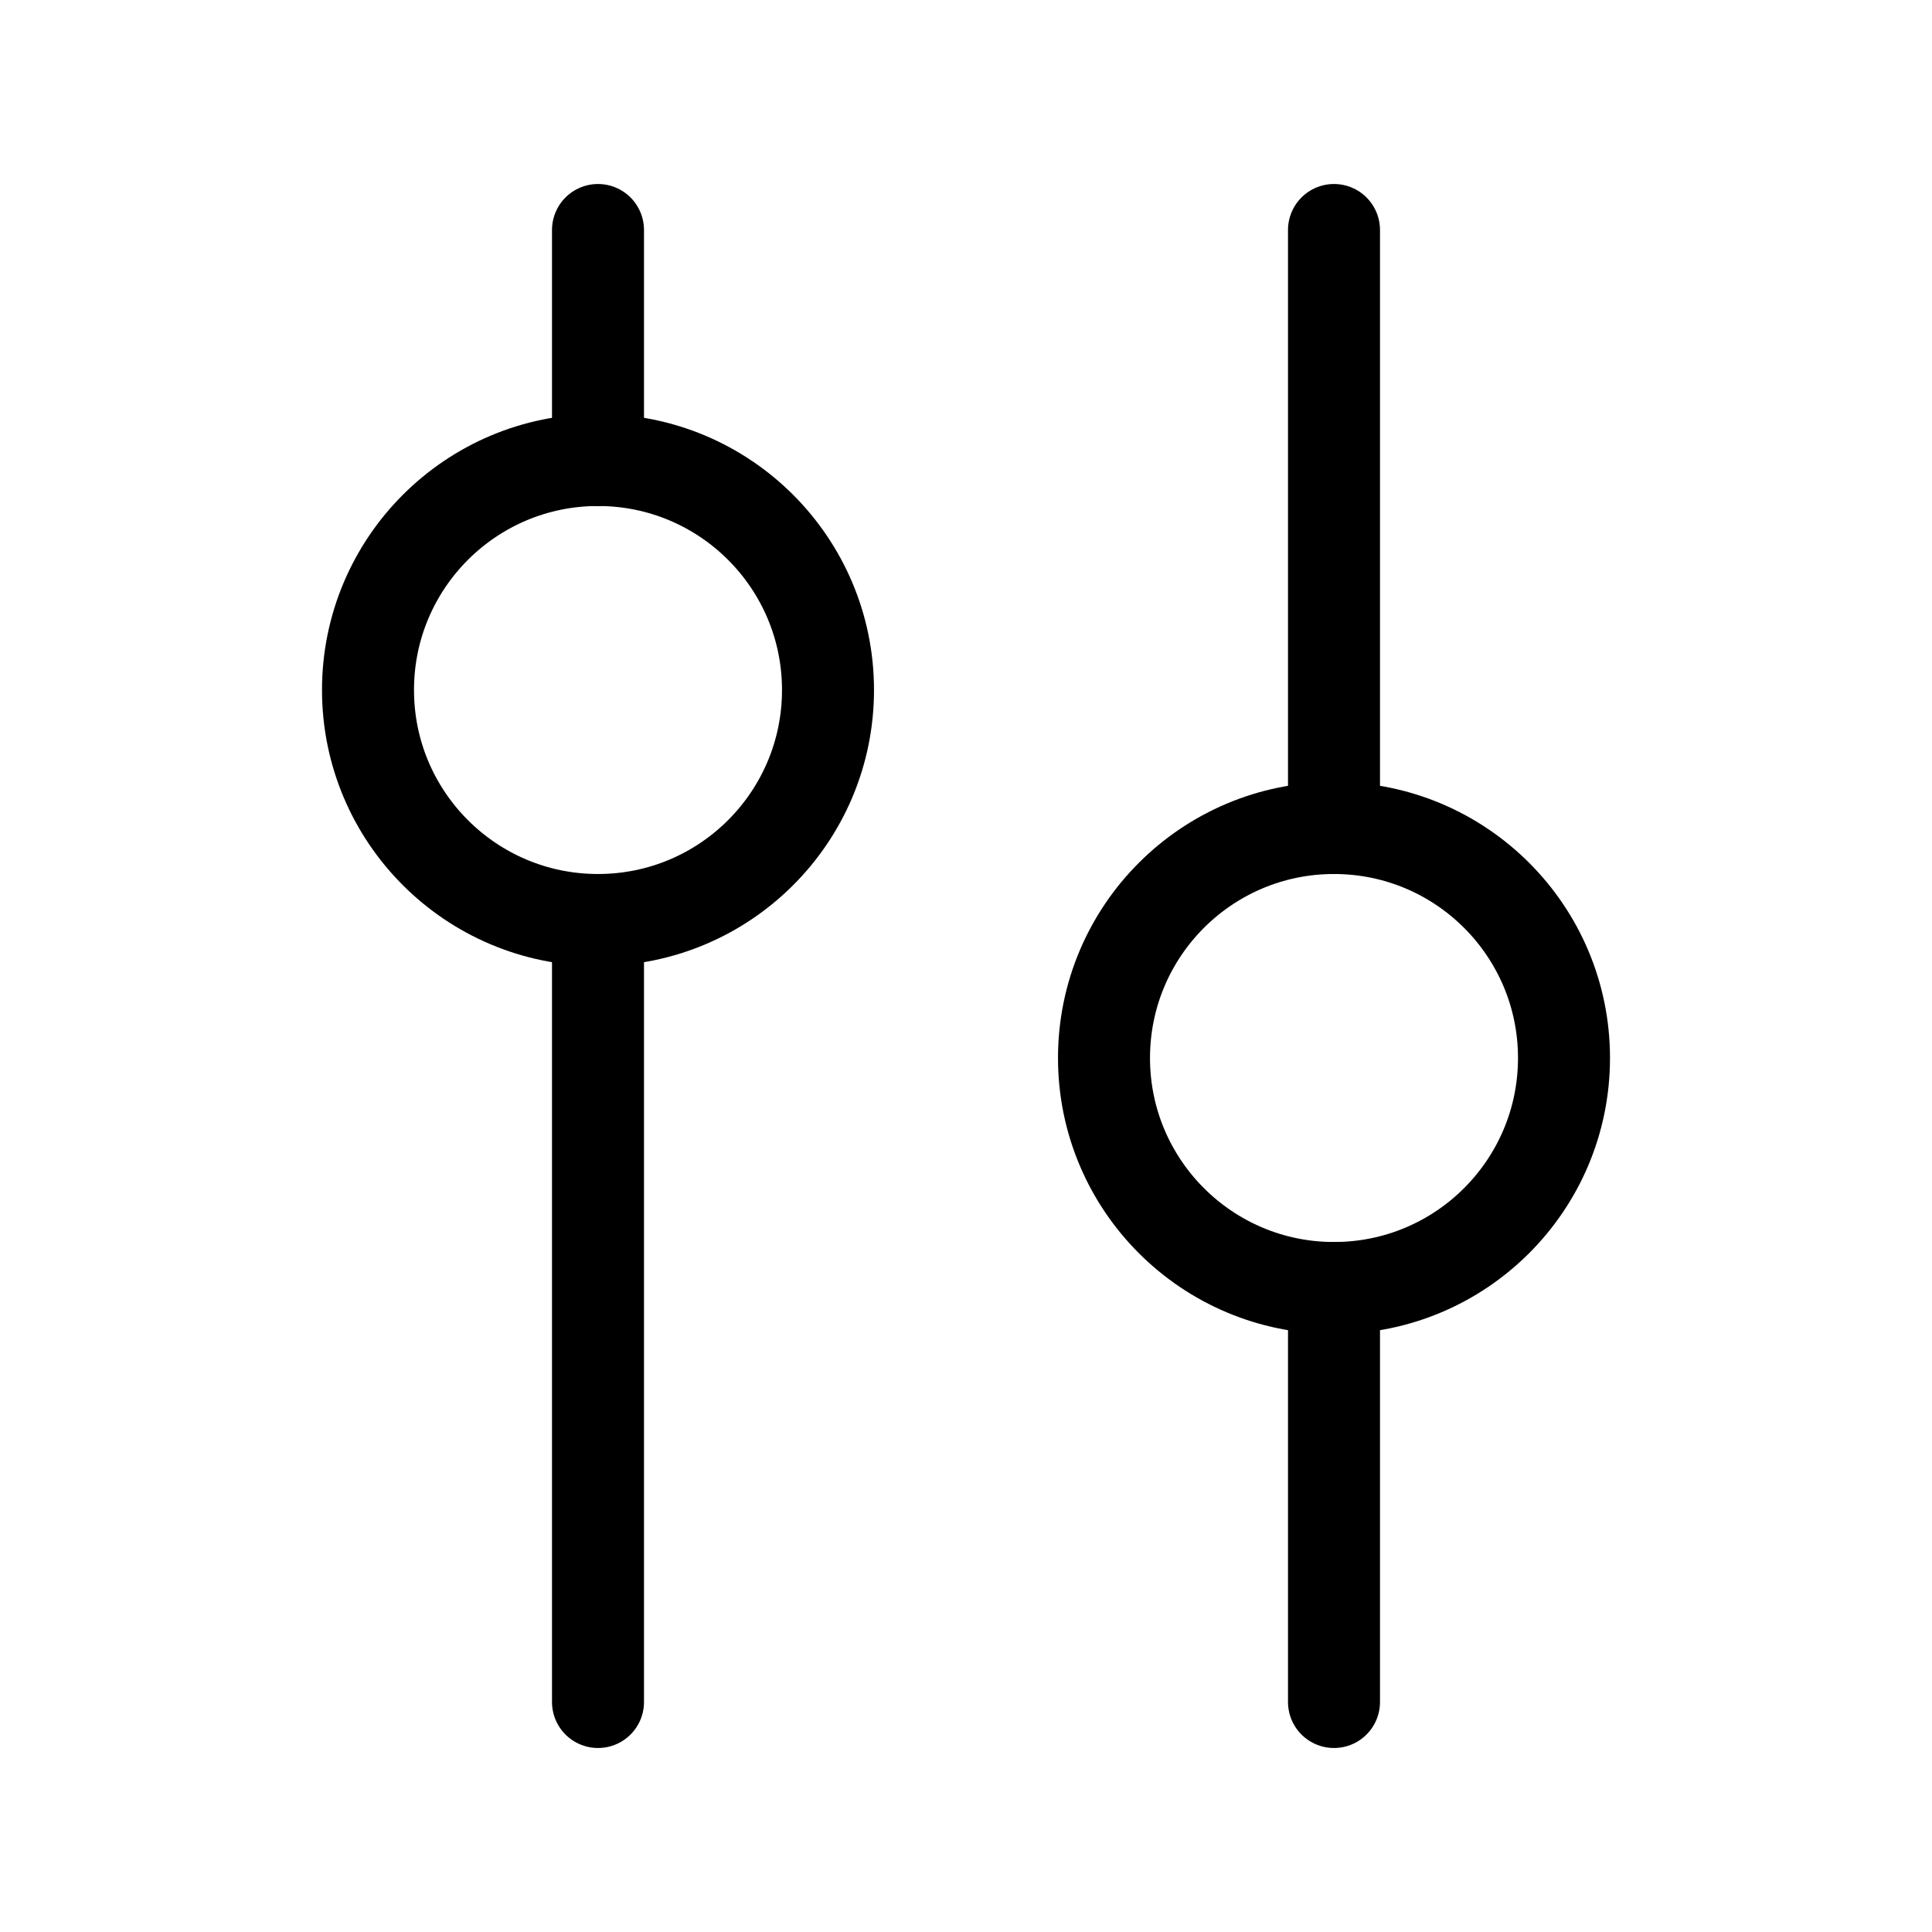 <?xml version="1.0" encoding="utf-8"?>
<!-- Uploaded to: SVG Repo, www.svgrepo.com, Generator: SVG Repo Mixer Tools -->
<svg width="800px" height="800px" viewBox="0 0 21 21" xmlns="http://www.w3.org/2000/svg">
<g fill="none" fill-rule="evenodd" stroke="#000000" stroke-linecap="round" stroke-linejoin="round">
<path d="m14.5 9v-6.5"/>
<path d="m14.5 18.5v-4.5"/>
<circle cx="14.5" cy="11.5" r="2.5"/>
<path d="m6.5 5v-2.5"/>
<path d="m6.5 18.5v-8.5"/>
<circle cx="6.5" cy="7.5" r="2.5"/>
</g>
</svg>